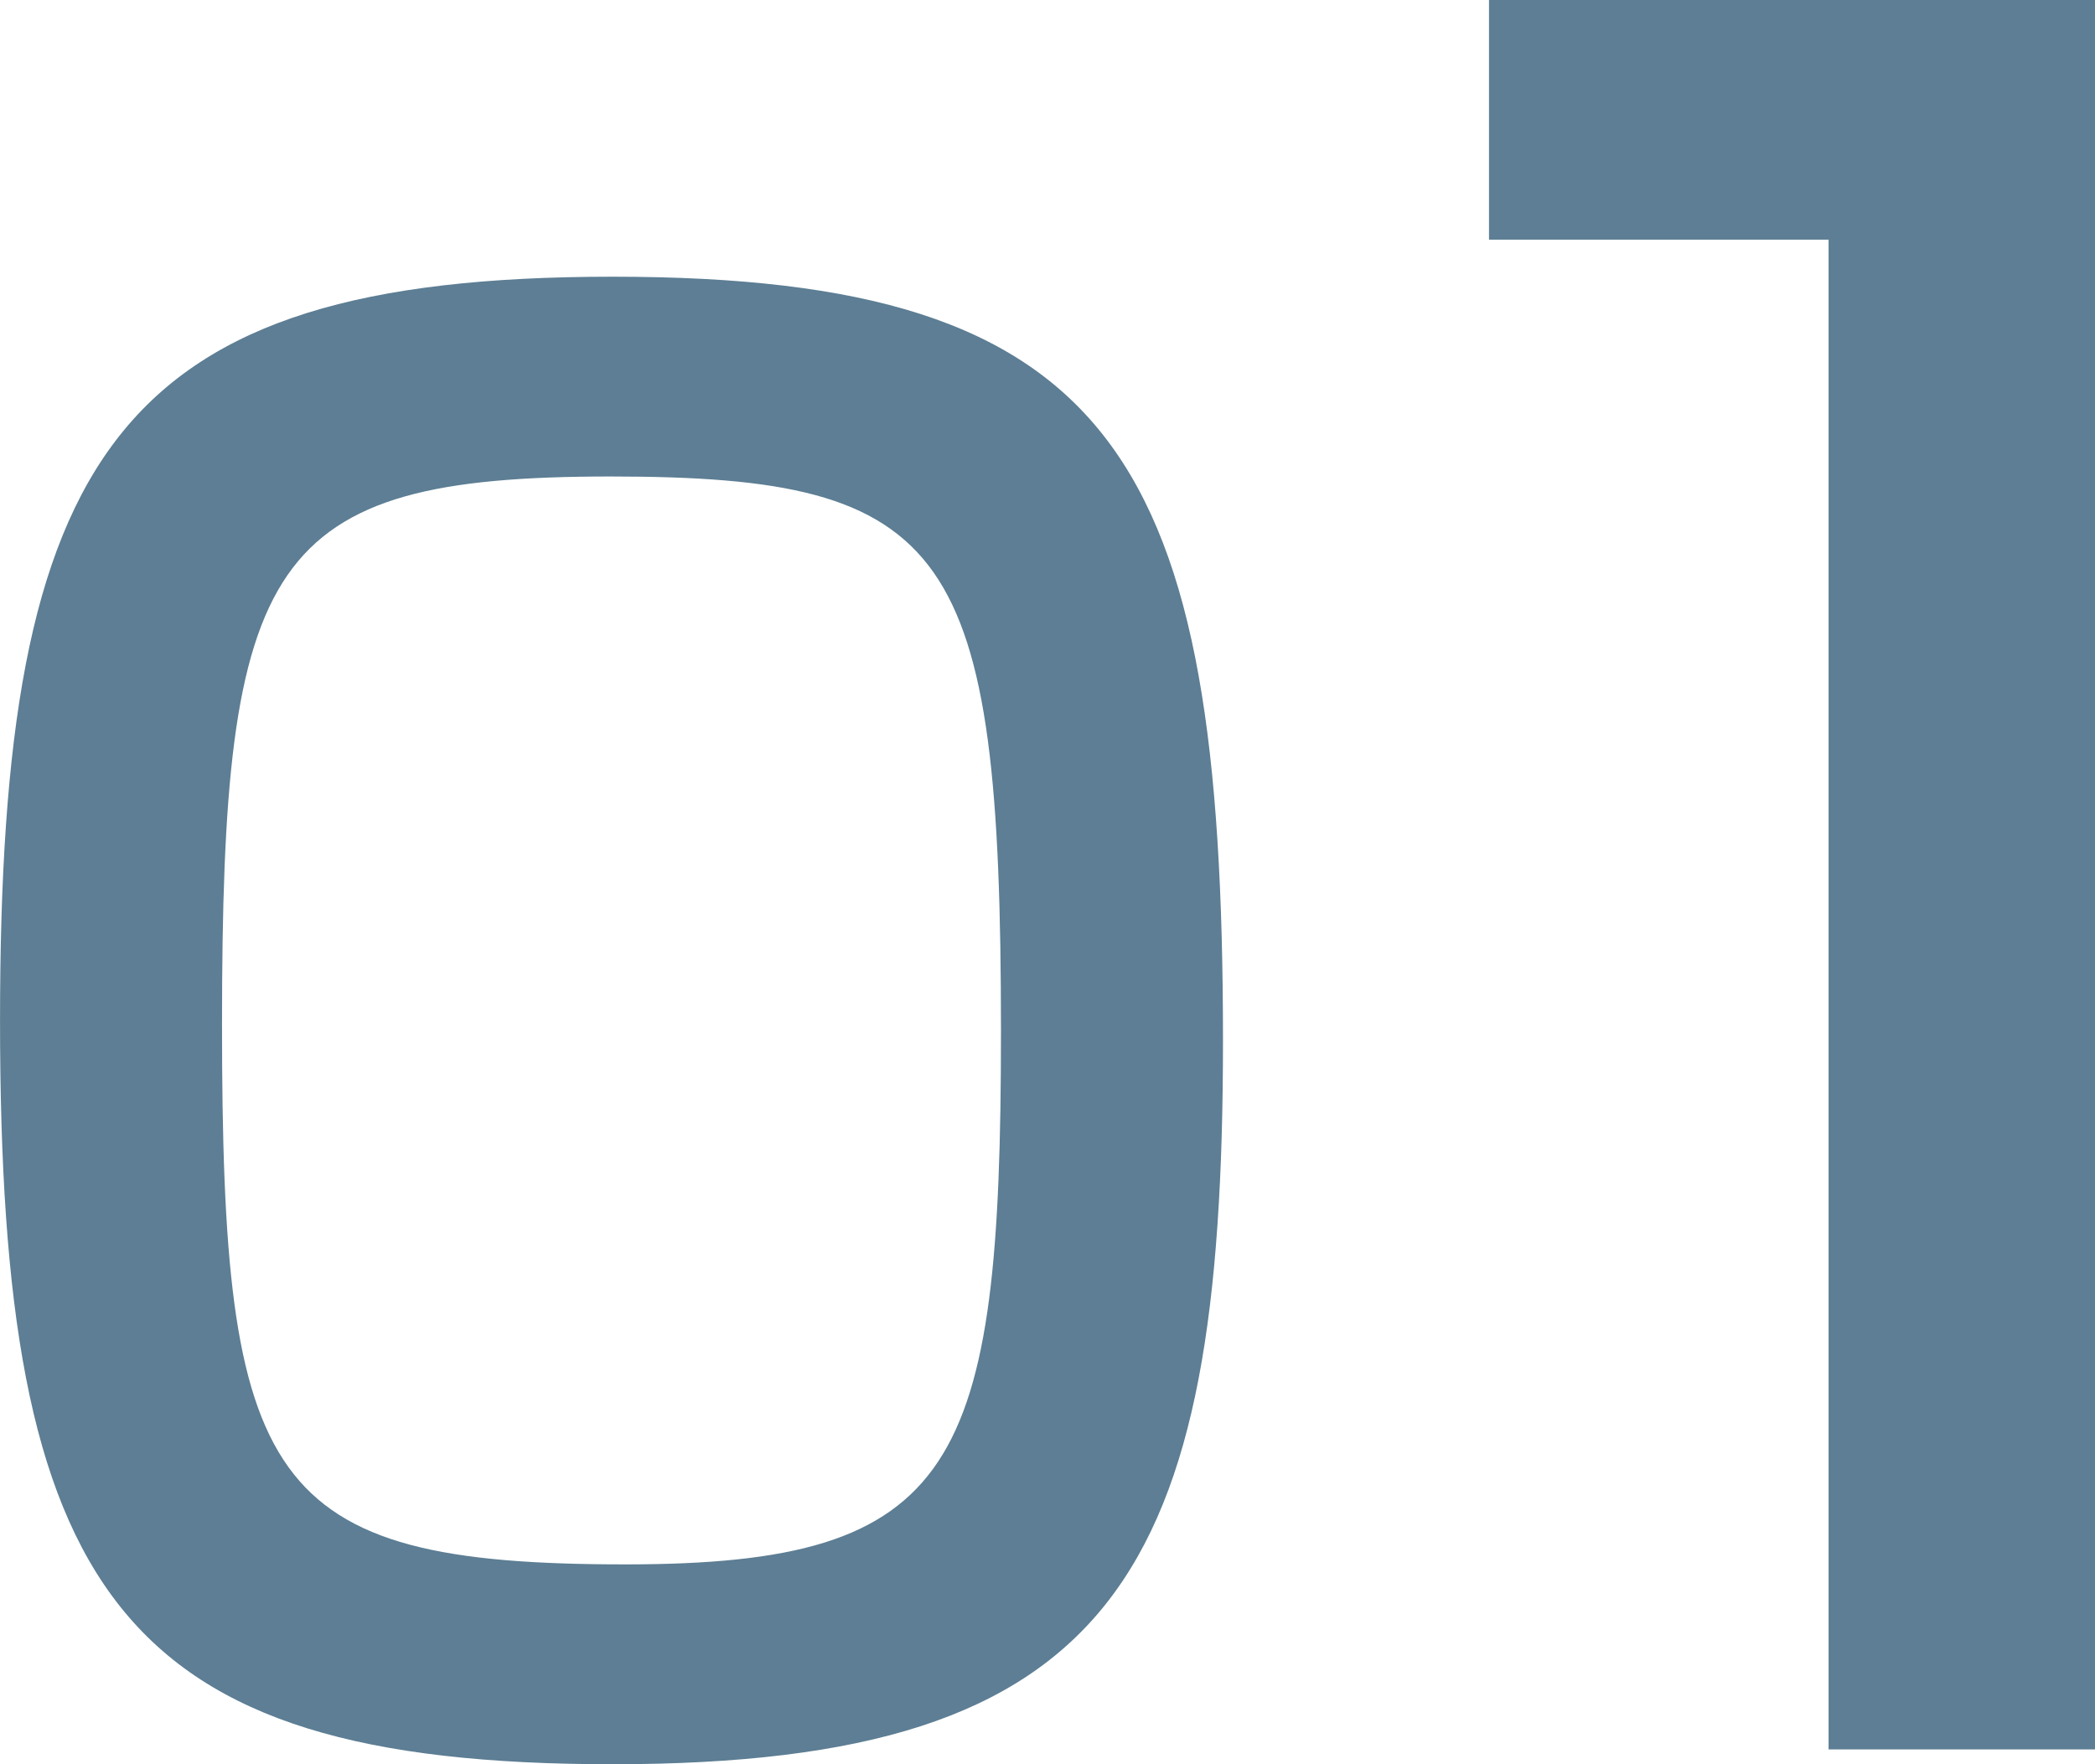 <svg xmlns="http://www.w3.org/2000/svg" width="56.617" height="47.678" viewBox="0 0 56.617 47.678"><g transform="translate(-224.26 -1843.323)"><path d="M257.311,1871.45c0,14.4-2.85,19.551-16.5,19.551-13.4,0-16.55-4.65-16.55-20.1,0-15.351,3.1-20.1,16.55-20.1C254.461,1850.8,257.311,1855.7,257.311,1871.45ZM230.26,1871c0,12.451,1.15,14.6,10.9,14.6,9,0,10.151-2.6,10.151-14.4,0-13.1-1.35-15-10.55-15C231.46,1856.2,230.26,1858.4,230.26,1871Z" fill="#5d7e94"/><path d="M280.877,1843.323V1890.6h-7.2v-40.8H264.5v-6.48Z" fill="#5d7e94"/></g></svg>